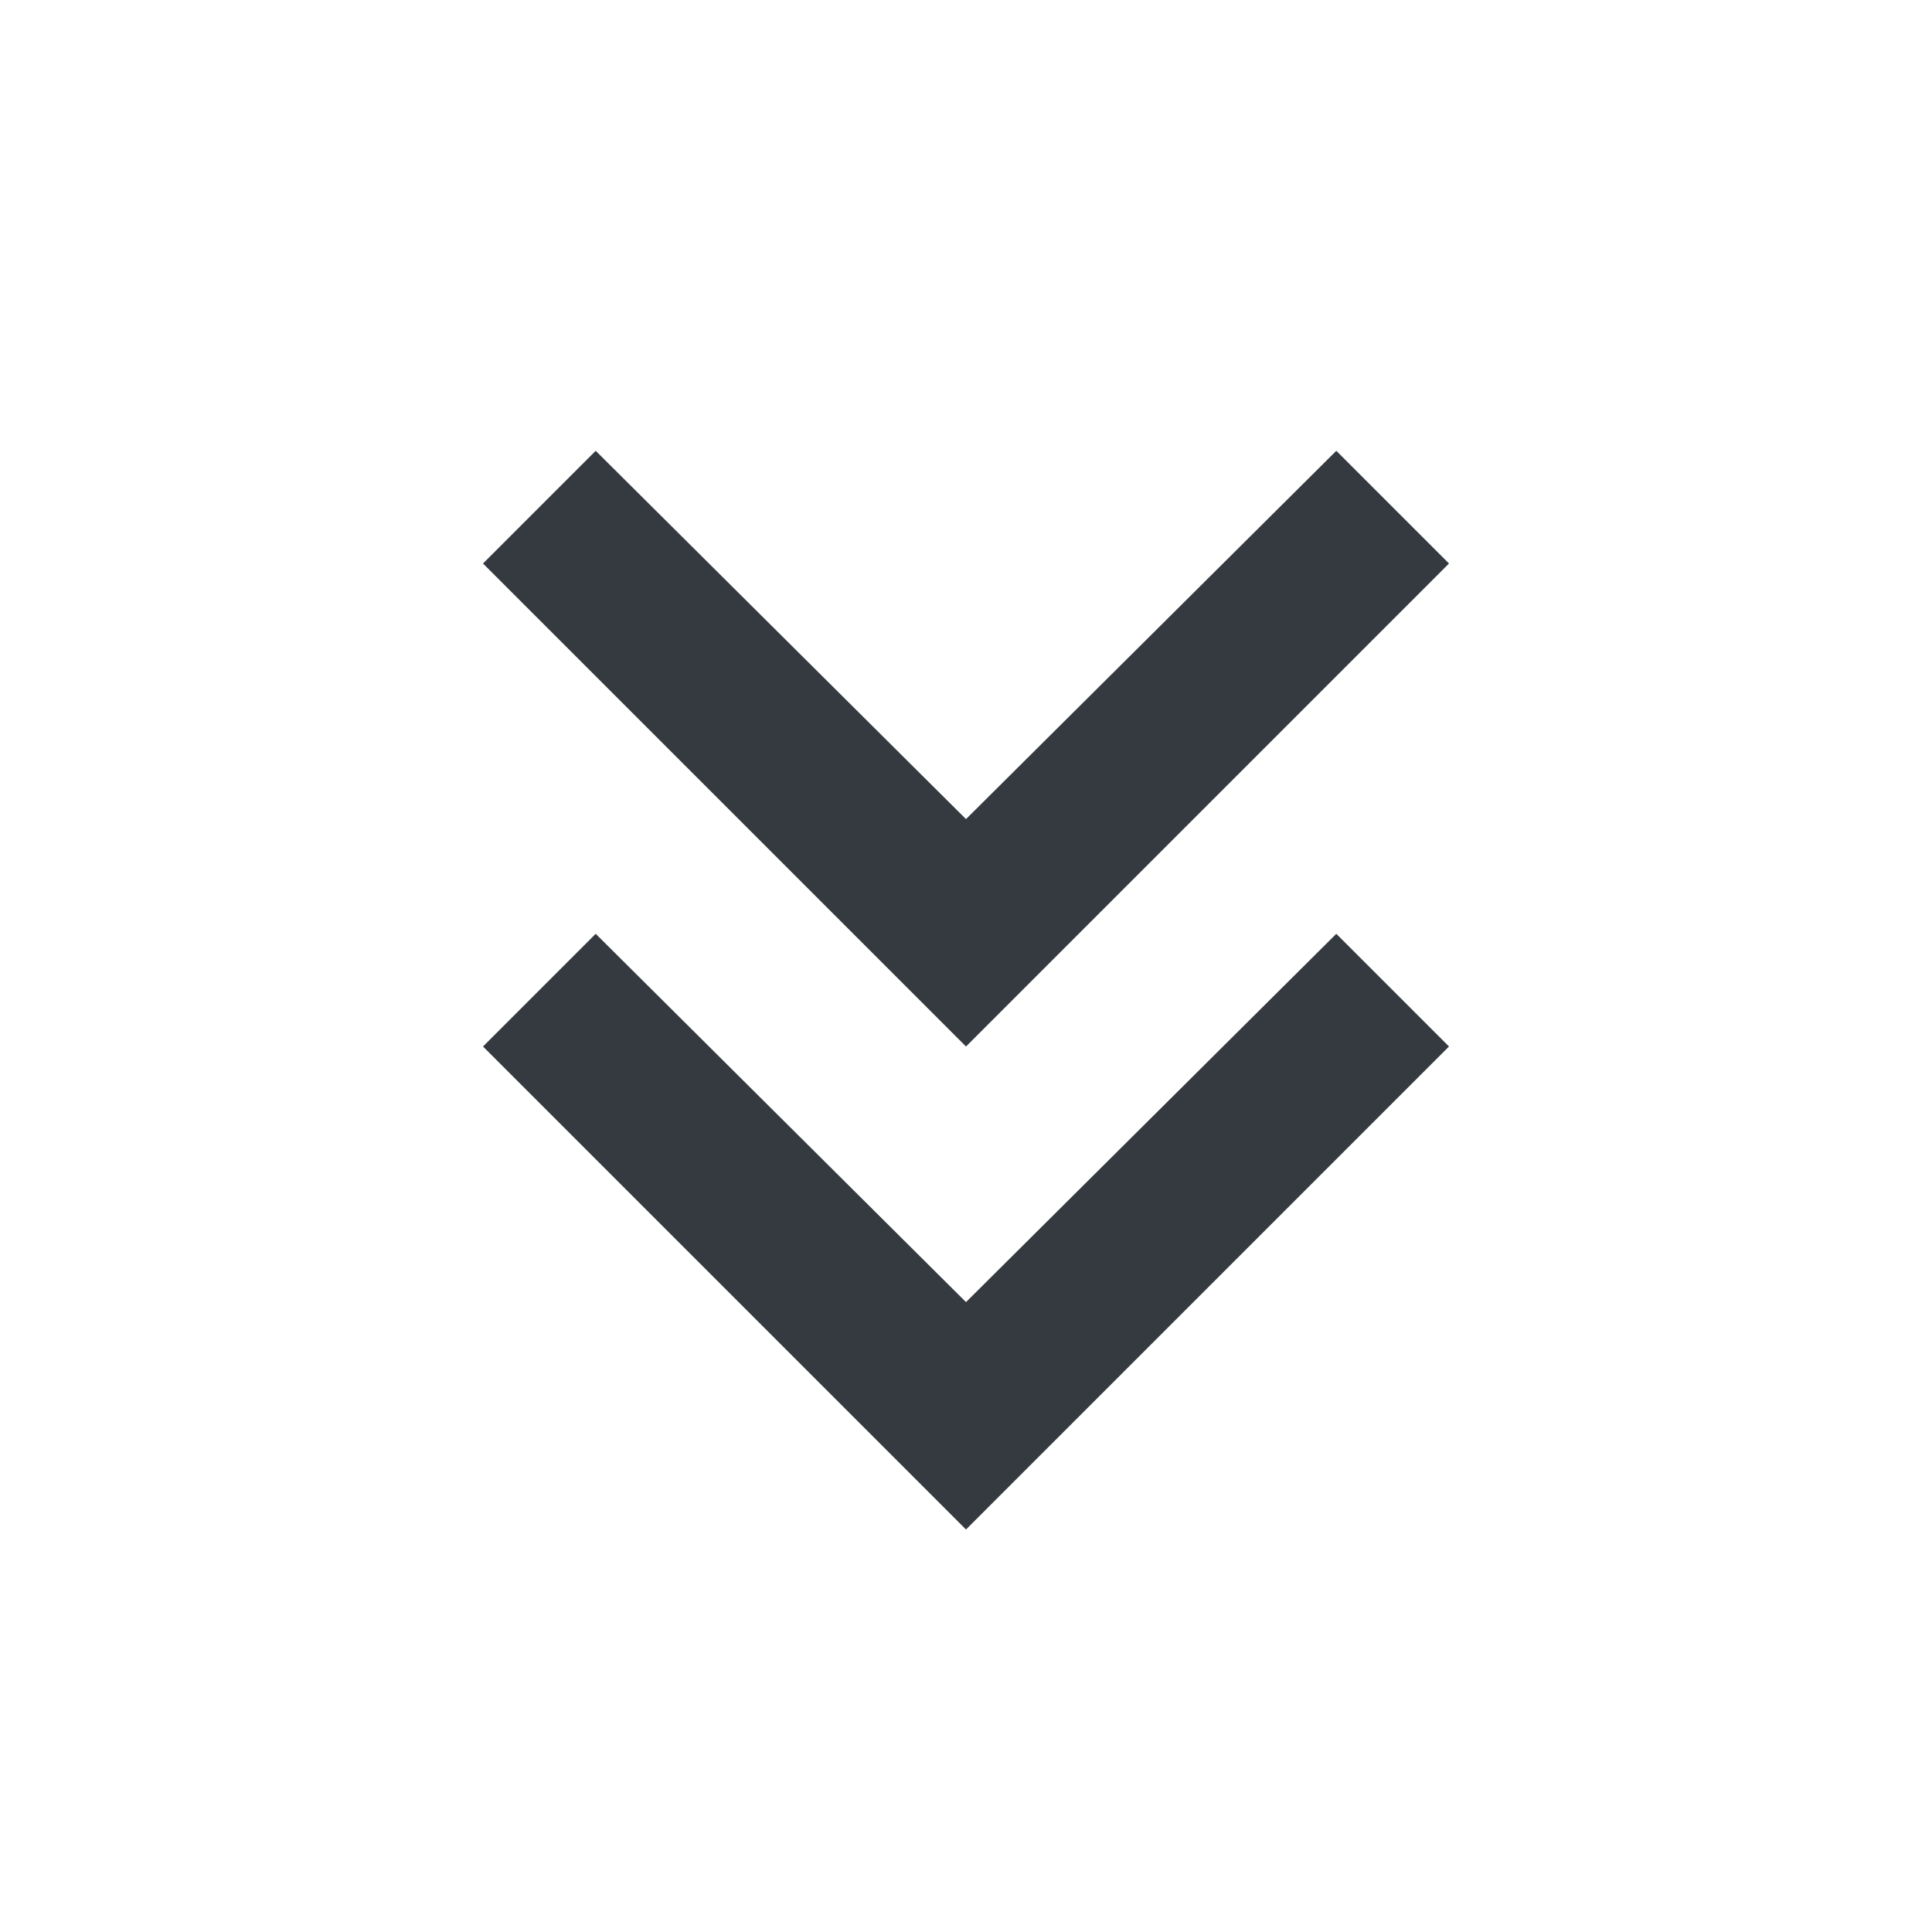 <svg xmlns="http://www.w3.org/2000/svg" fill="#343A40" height="24" viewBox="0 -960 960 960" width="24"><path d="M480-200L240-440l56-56 184 183 184-183 56 56-240 240zm0-240L240-680l56-56 184 183 184-183 56 56-240 240z"/></svg>